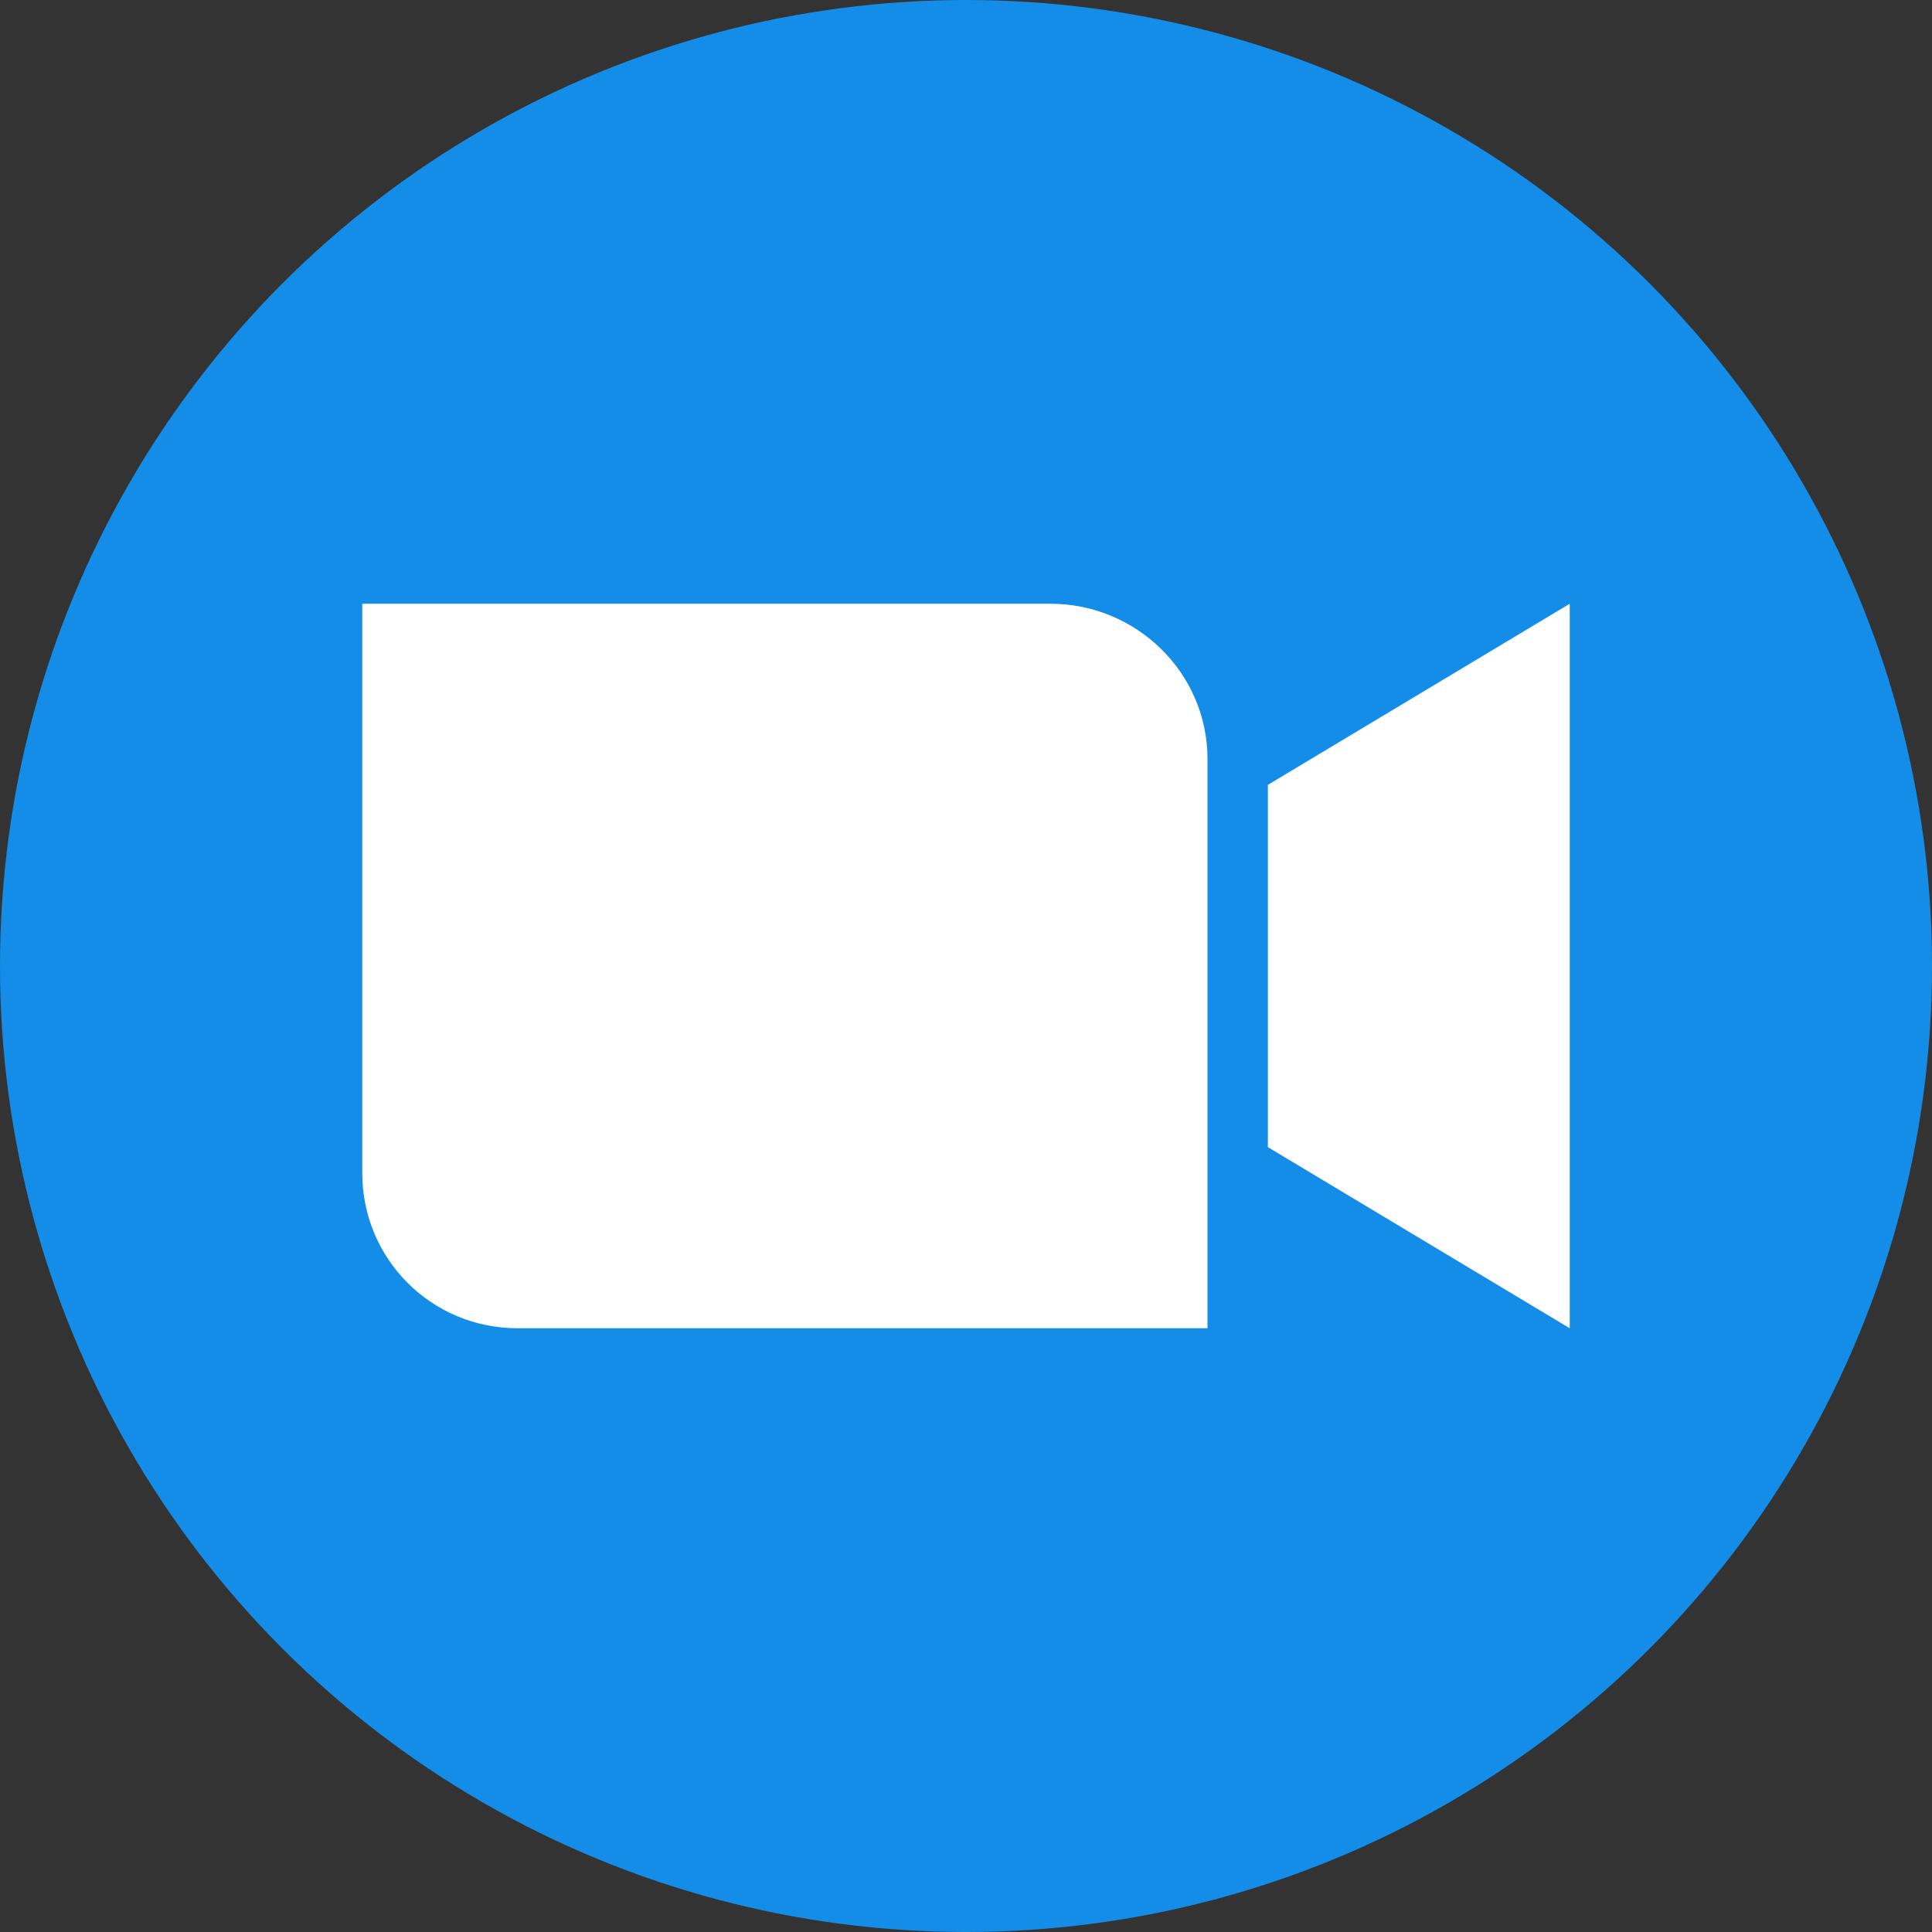 <svg xmlns="http://www.w3.org/2000/svg" width="16" height="16" version="1.1">
 <rect width="100%" height="100%" fill="#333333" stroke="none"/>
 <circle style="fill:#138de7" cx="8" cy="8" r="8"/>
 <path style="fill:#ffffff" d="M 3,5 3,6.286 3,9.714 C 3,10.427 3.573,11 4.286,11 L 8.7,11 10,11 10,9.714 10,6.286 C 10,5.573 9.412,5 8.7,5 L 4.286,5 Z m 10,0 -2.5,1.5 0,3 2.5,1.5 0,-3 z"/>
</svg>
